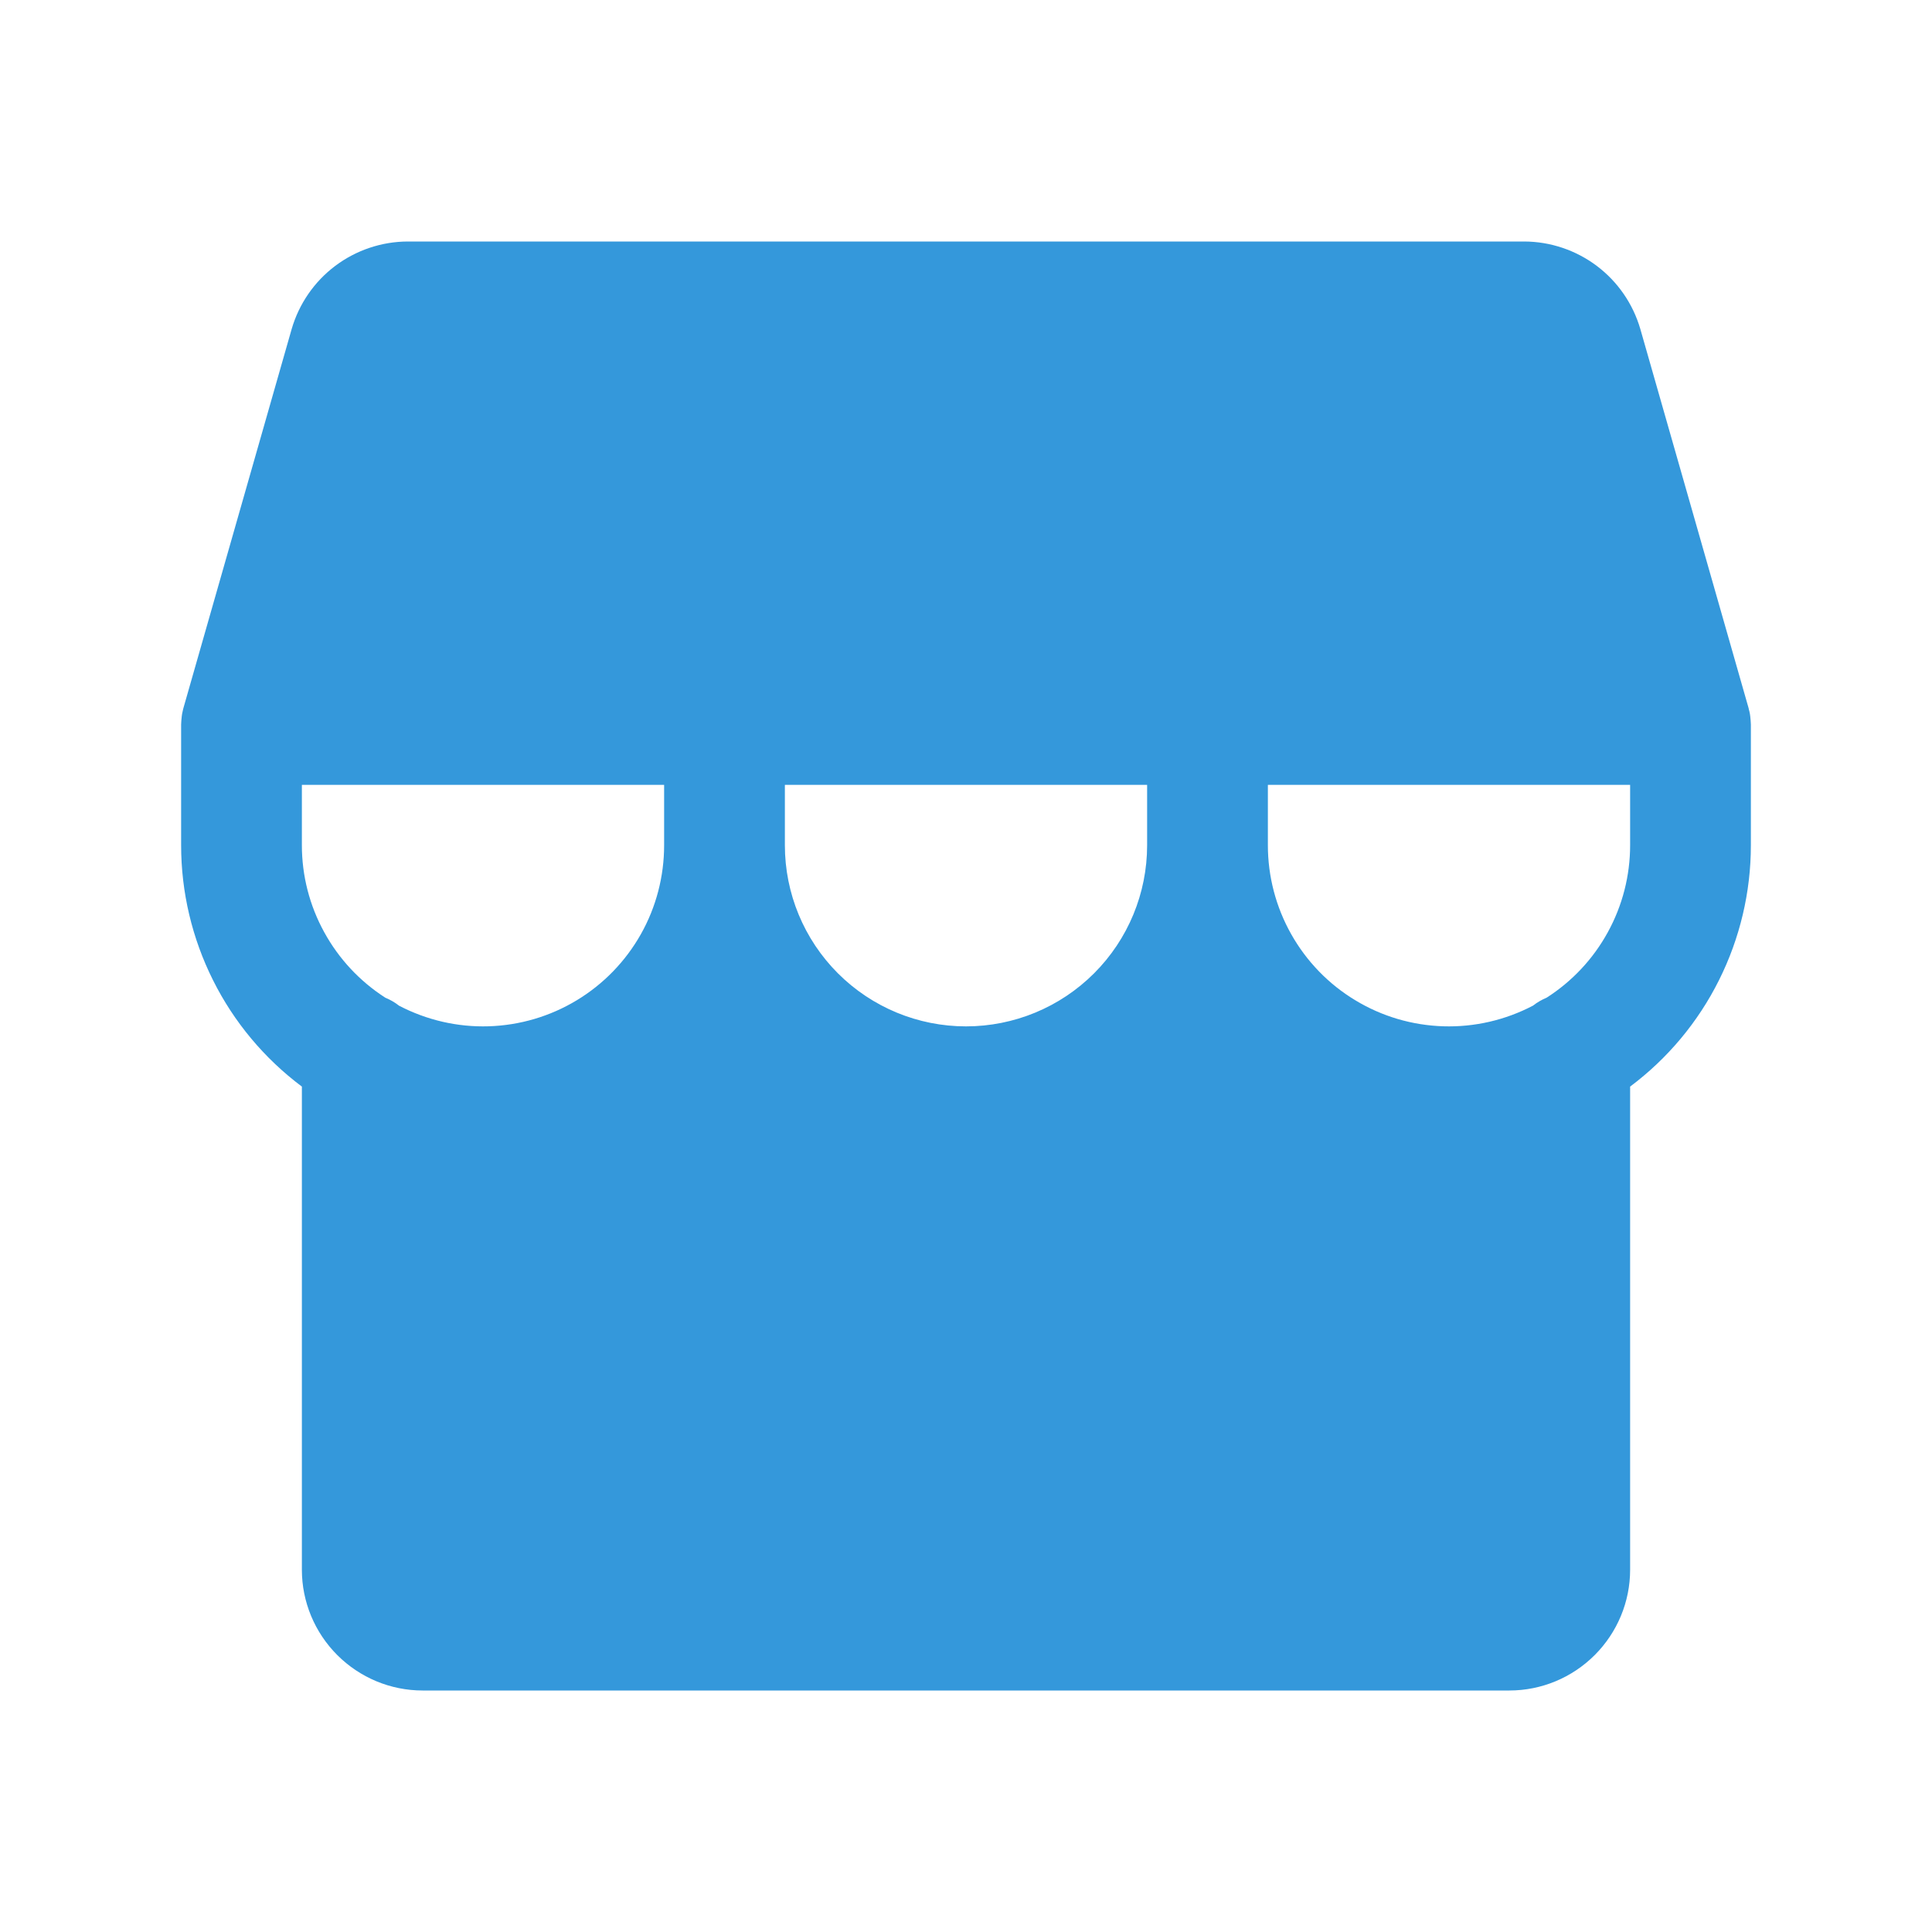 <svg width="24" height="24" viewBox="0 0 24 24" fill="none" xmlns="http://www.w3.org/2000/svg">
<path d="M21.749 8.981C21.749 8.97 21.748 8.959 21.747 8.948C21.746 8.93 21.744 8.914 21.742 8.897C21.741 8.887 21.739 8.877 21.738 8.868C21.734 8.848 21.73 8.828 21.724 8.809C21.723 8.804 21.723 8.799 21.721 8.794L20.377 4.088C20.286 3.775 20.097 3.5 19.837 3.304C19.577 3.108 19.26 3.001 18.934 3H5.066C4.74 3.001 4.423 3.108 4.163 3.304C3.903 3.5 3.714 3.775 3.623 4.088L2.279 8.794C2.277 8.799 2.277 8.804 2.275 8.809C2.27 8.828 2.266 8.848 2.262 8.868C2.261 8.877 2.259 8.887 2.258 8.897C2.256 8.914 2.254 8.93 2.253 8.948C2.252 8.959 2.251 8.97 2.251 8.981C2.251 8.987 2.25 8.994 2.25 9V10.5C2.25 11.082 2.386 11.656 2.646 12.176C2.906 12.697 3.284 13.149 3.75 13.498V19.5C3.75 19.898 3.909 20.279 4.19 20.56C4.471 20.841 4.852 21 5.25 21H18.75C19.148 21 19.529 20.841 19.81 20.56C20.091 20.279 20.25 19.898 20.25 19.5V13.498C20.716 13.149 21.094 12.697 21.354 12.176C21.614 11.656 21.75 11.082 21.75 10.5V9C21.75 8.994 21.749 8.987 21.749 8.981ZM3.75 9.75H8.25V10.5C8.25 10.887 8.151 11.268 7.961 11.605C7.771 11.942 7.497 12.225 7.166 12.425C6.834 12.626 6.457 12.737 6.07 12.749C5.683 12.761 5.3 12.672 4.957 12.493C4.905 12.452 4.848 12.419 4.787 12.394C4.469 12.19 4.208 11.91 4.027 11.579C3.845 11.248 3.75 10.877 3.75 10.5V9.75ZM14.25 10.5C14.25 11.097 14.013 11.669 13.591 12.091C13.169 12.513 12.597 12.75 12 12.75C11.403 12.75 10.831 12.513 10.409 12.091C9.987 11.669 9.75 11.097 9.75 10.5V9.75H14.25V10.5ZM19.212 12.394C19.152 12.419 19.095 12.452 19.044 12.492C18.701 12.672 18.317 12.761 17.93 12.749C17.543 12.737 17.166 12.626 16.835 12.425C16.503 12.225 16.23 11.942 16.04 11.605C15.85 11.268 15.75 10.887 15.75 10.5V9.75H20.25V10.5C20.25 10.877 20.155 11.249 19.973 11.58C19.792 11.911 19.53 12.191 19.212 12.394Z" fill="#3498DB"/>
</svg>
